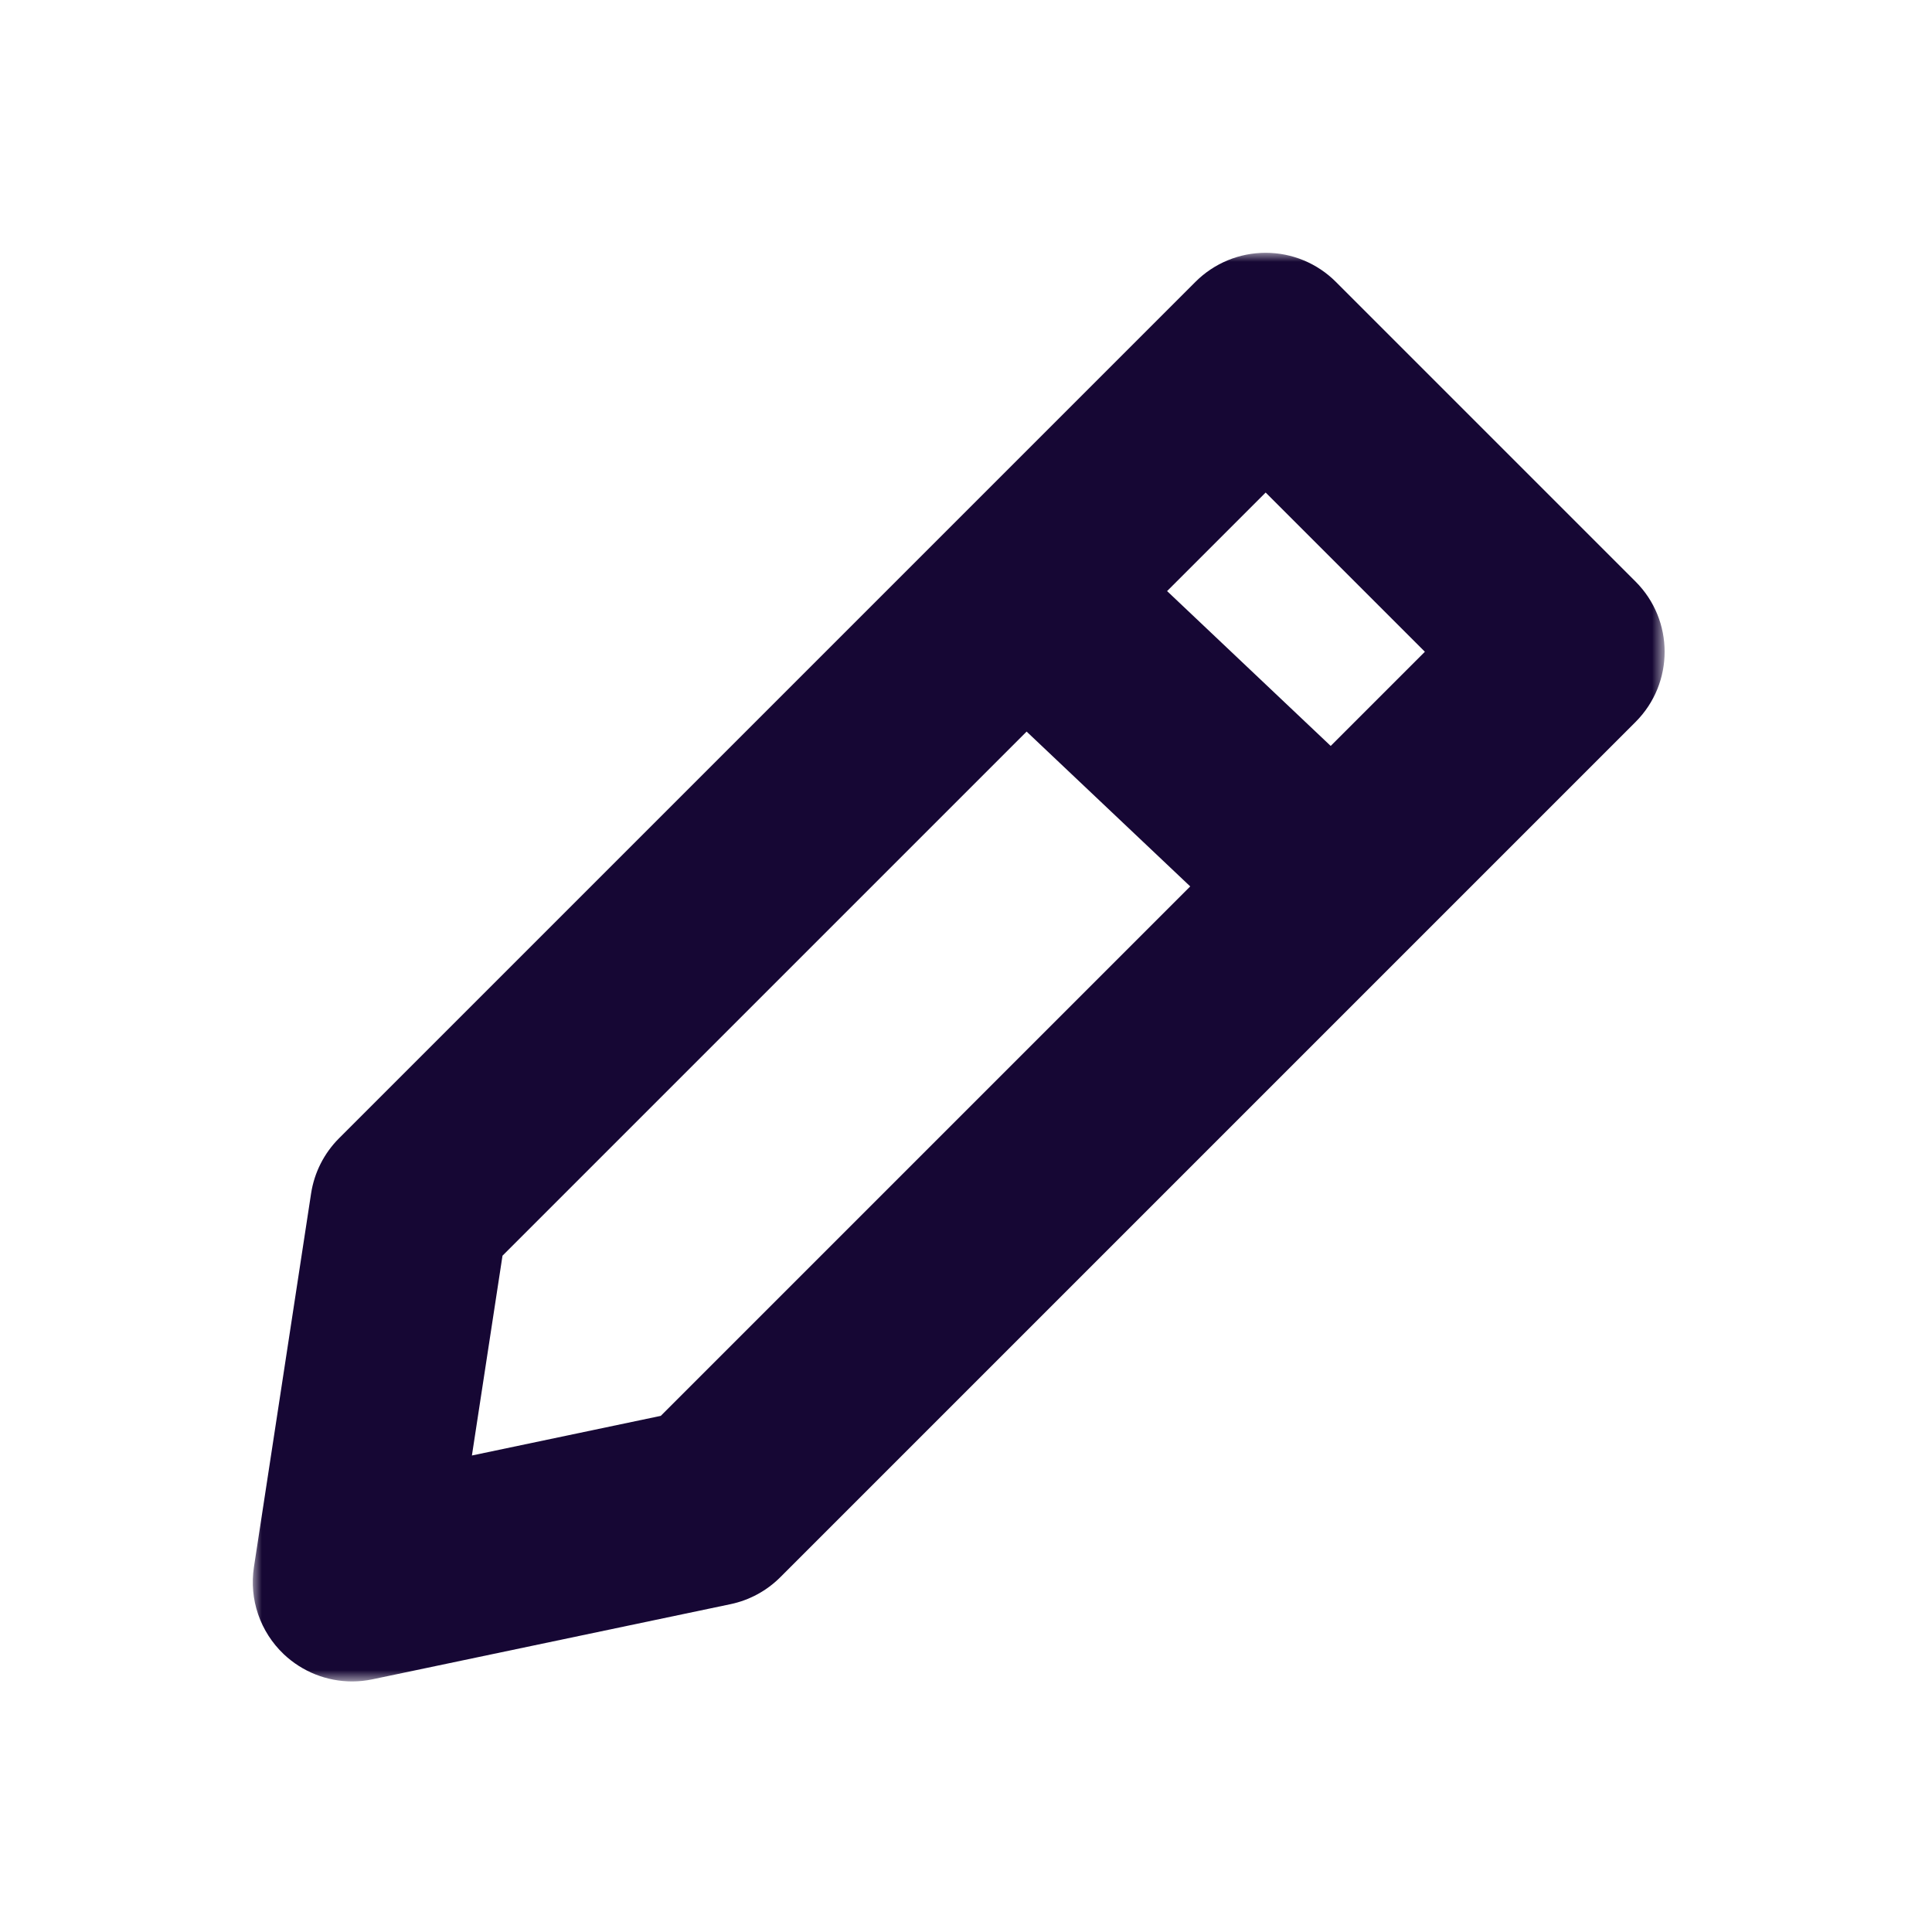 <?xml version="1.0" encoding="UTF-8"?>
<svg width="107px" height="107px" viewBox="0 0 107 107" version="1.1" xmlns="http://www.w3.org/2000/svg" xmlns:xlink="http://www.w3.org/1999/xlink">
    <title>write</title>
    <defs>
        <polygon id="path-1" points="0 0 78.192 0 78.192 79.123 0 79.123"></polygon>
    </defs>
    <g id="write" stroke="none" stroke-width="1" fill="none" fill-rule="evenodd">
        <g id="Group-3" transform="translate(14, 14)">
            <mask id="mask-2" fill="white">
                <use xlink:href="#path-1"></use>
            </mask>
            <g id="Clip-2"></g>
            <path d="M59.698,27.312 L50.637,18.736 L56.095,13.278 L64.914,22.096 L59.698,27.312 Z M22.595,64.415 L12.136,66.61 L13.83,55.544 L42.857,26.517 L51.918,35.092 L22.595,64.415 Z M76.581,18.208 L59.984,1.611 C58.953,0.579 57.554,0 56.095,0 C54.636,0 53.238,0.579 52.207,1.611 L4.777,49.041 C3.948,49.87 3.406,50.941 3.229,52.098 L0.425,70.428 L0.063,72.791 C-0.21,74.574 0.409,76.377 1.719,77.618 C2.751,78.593 4.107,79.123 5.5,79.123 C5.876,79.123 6.255,79.084 6.63,79.005 L26.457,74.844 C27.502,74.625 28.461,74.106 29.216,73.35 L76.581,25.985 C78.729,23.837 78.729,20.355 76.581,18.208 L76.581,18.208 Z" id="Fill-1" fill="#160734" mask="url(#mask-2)"></path>
        </g>
    </g>
</svg>